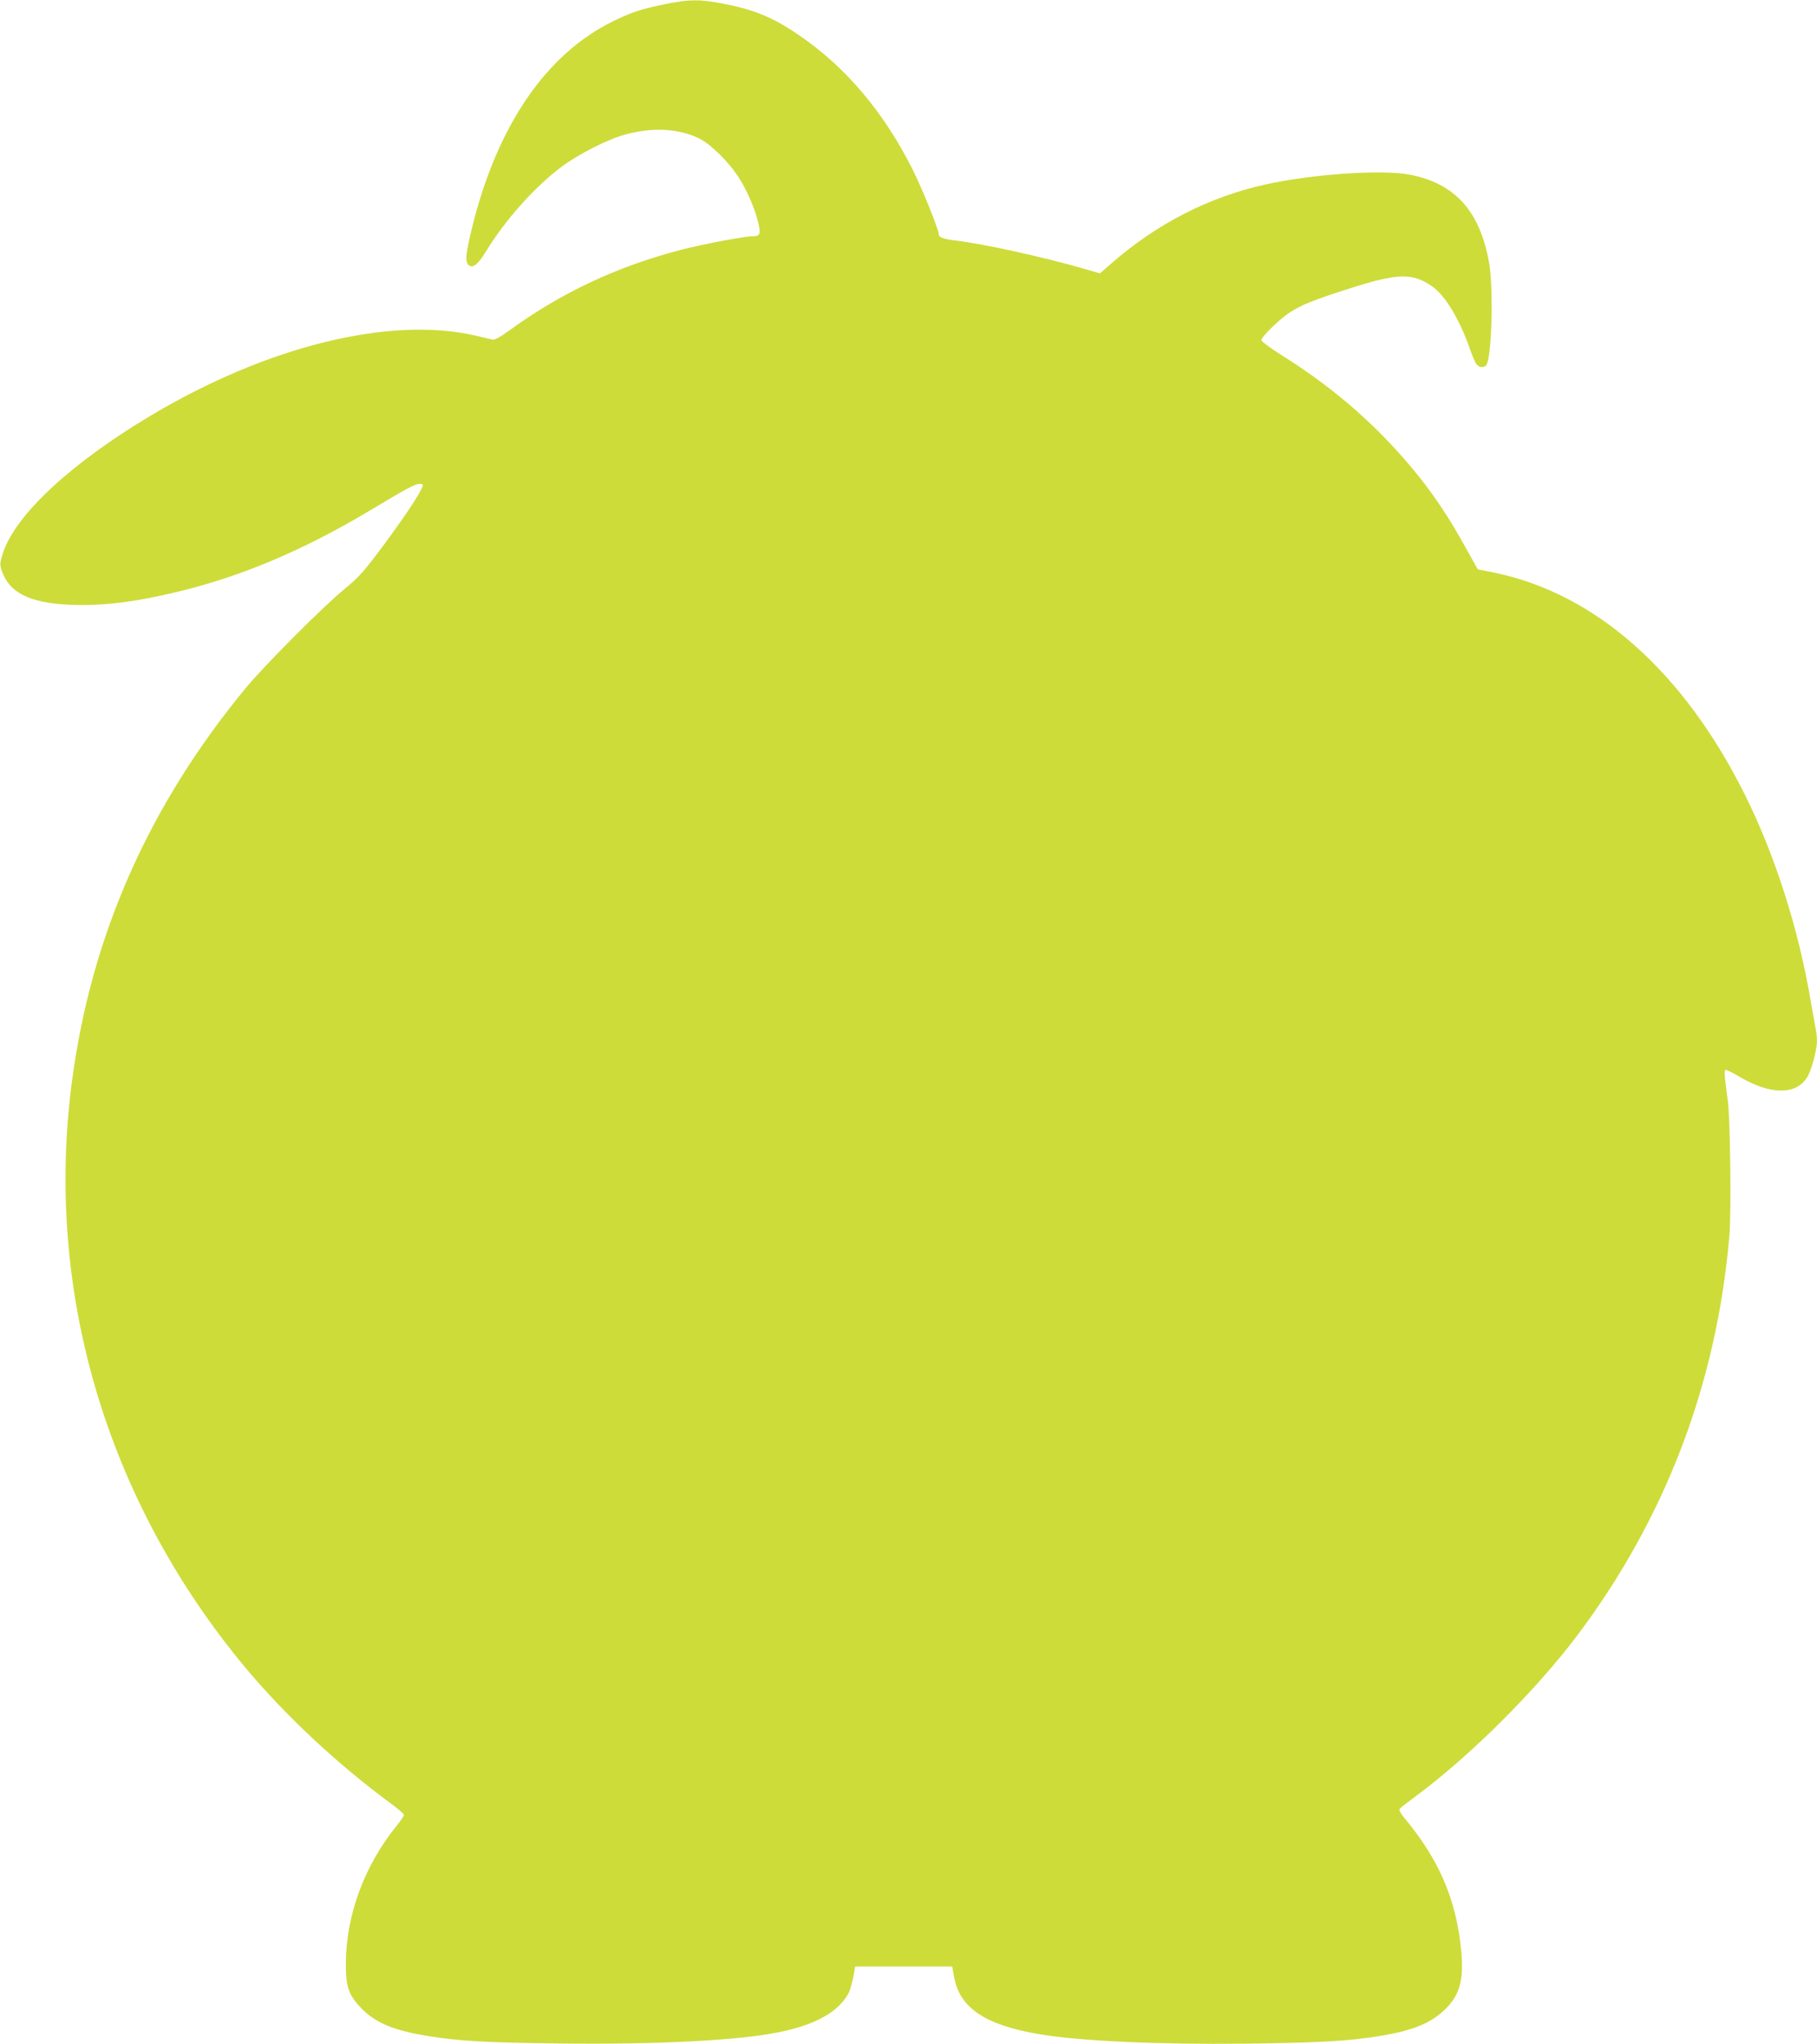 <?xml version="1.0" standalone="no"?>
<!DOCTYPE svg PUBLIC "-//W3C//DTD SVG 20010904//EN"
 "http://www.w3.org/TR/2001/REC-SVG-20010904/DTD/svg10.dtd">
<svg version="1.0" xmlns="http://www.w3.org/2000/svg"
 width="1138pt" height="1280pt" viewBox="0 0 1138 1280"
 preserveAspectRatio="xMidYMid meet">
<g transform="translate(0,1280) scale(0.1,-0.1)"
fill="#cddc39" stroke="none">
<path d="M4175 12776 c-157 -32 -217 -51 -333 -108 -417 -203 -723 -647 -881
-1276 -44 -176 -50 -232 -26 -252 27 -22 58 3 109 86 122 199 304 402 471 528
109 82 301 179 410 206 170 44 323 35 452 -26 74 -36 193 -153 255 -254 53
-85 100 -197 119 -283 14 -65 8 -77 -41 -77 -49 0 -307 -49 -443 -84 -399
-103 -755 -270 -1082 -509 -53 -38 -87 -57 -100 -54 -11 3 -60 14 -110 26
-537 122 -1301 -67 -2030 -501 -498 -297 -845 -619 -925 -857 -21 -65 -22 -74
-10 -112 46 -140 174 -205 425 -216 203 -9 410 16 681 82 399 96 787 261 1199
507 242 145 286 168 316 168 16 0 20 -4 15 -17 -17 -47 -112 -189 -242 -365
-127 -170 -156 -203 -247 -277 -137 -113 -501 -478 -619 -621 -607 -736 -967
-1550 -1087 -2460 -174 -1311 214 -2625 1083 -3670 250 -300 574 -603 908
-850 49 -35 88 -69 88 -76 0 -6 -20 -36 -44 -65 -202 -249 -317 -556 -320
-859 -1 -147 15 -198 89 -278 88 -96 204 -146 418 -181 197 -33 375 -43 842
-48 604 -7 1114 19 1365 71 229 46 375 129 436 247 8 17 21 61 28 98 l12 66
304 0 304 0 12 -68 c36 -193 196 -299 534 -356 253 -43 741 -65 1295 -59 467
6 645 16 842 49 201 33 311 78 399 161 97 92 124 189 105 379 -32 319 -140
568 -361 831 -17 21 -28 42 -25 49 4 6 51 43 104 82 341 253 749 660 1007
1002 554 736 875 1577 955 2504 13 147 6 737 -10 851 -22 162 -24 190 -12 190
7 0 47 -20 89 -45 189 -111 347 -113 418 -5 28 42 63 170 64 232 0 20 -4 58
-10 85 -5 26 -19 104 -31 173 -76 449 -225 913 -414 1290 -384 767 -933 1252
-1562 1383 l-108 22 -78 140 c-100 180 -181 302 -288 438 -237 297 -517 546
-855 758 -75 47 -134 91 -134 99 0 20 109 127 173 170 75 50 155 82 381 154
301 96 391 98 514 14 82 -56 173 -207 238 -393 15 -44 34 -88 42 -97 18 -21
45 -23 60 -5 35 41 47 483 18 643 -57 322 -214 496 -496 550 -173 34 -612 4
-908 -62 -350 -78 -676 -245 -957 -490 l-76 -66 -107 31 c-258 74 -631 156
-807 176 -64 8 -95 19 -95 36 0 29 -102 283 -162 403 -182 365 -427 654 -726
854 -158 107 -276 154 -477 192 -136 25 -199 24 -340 -4z"/>
</g>
</svg>
